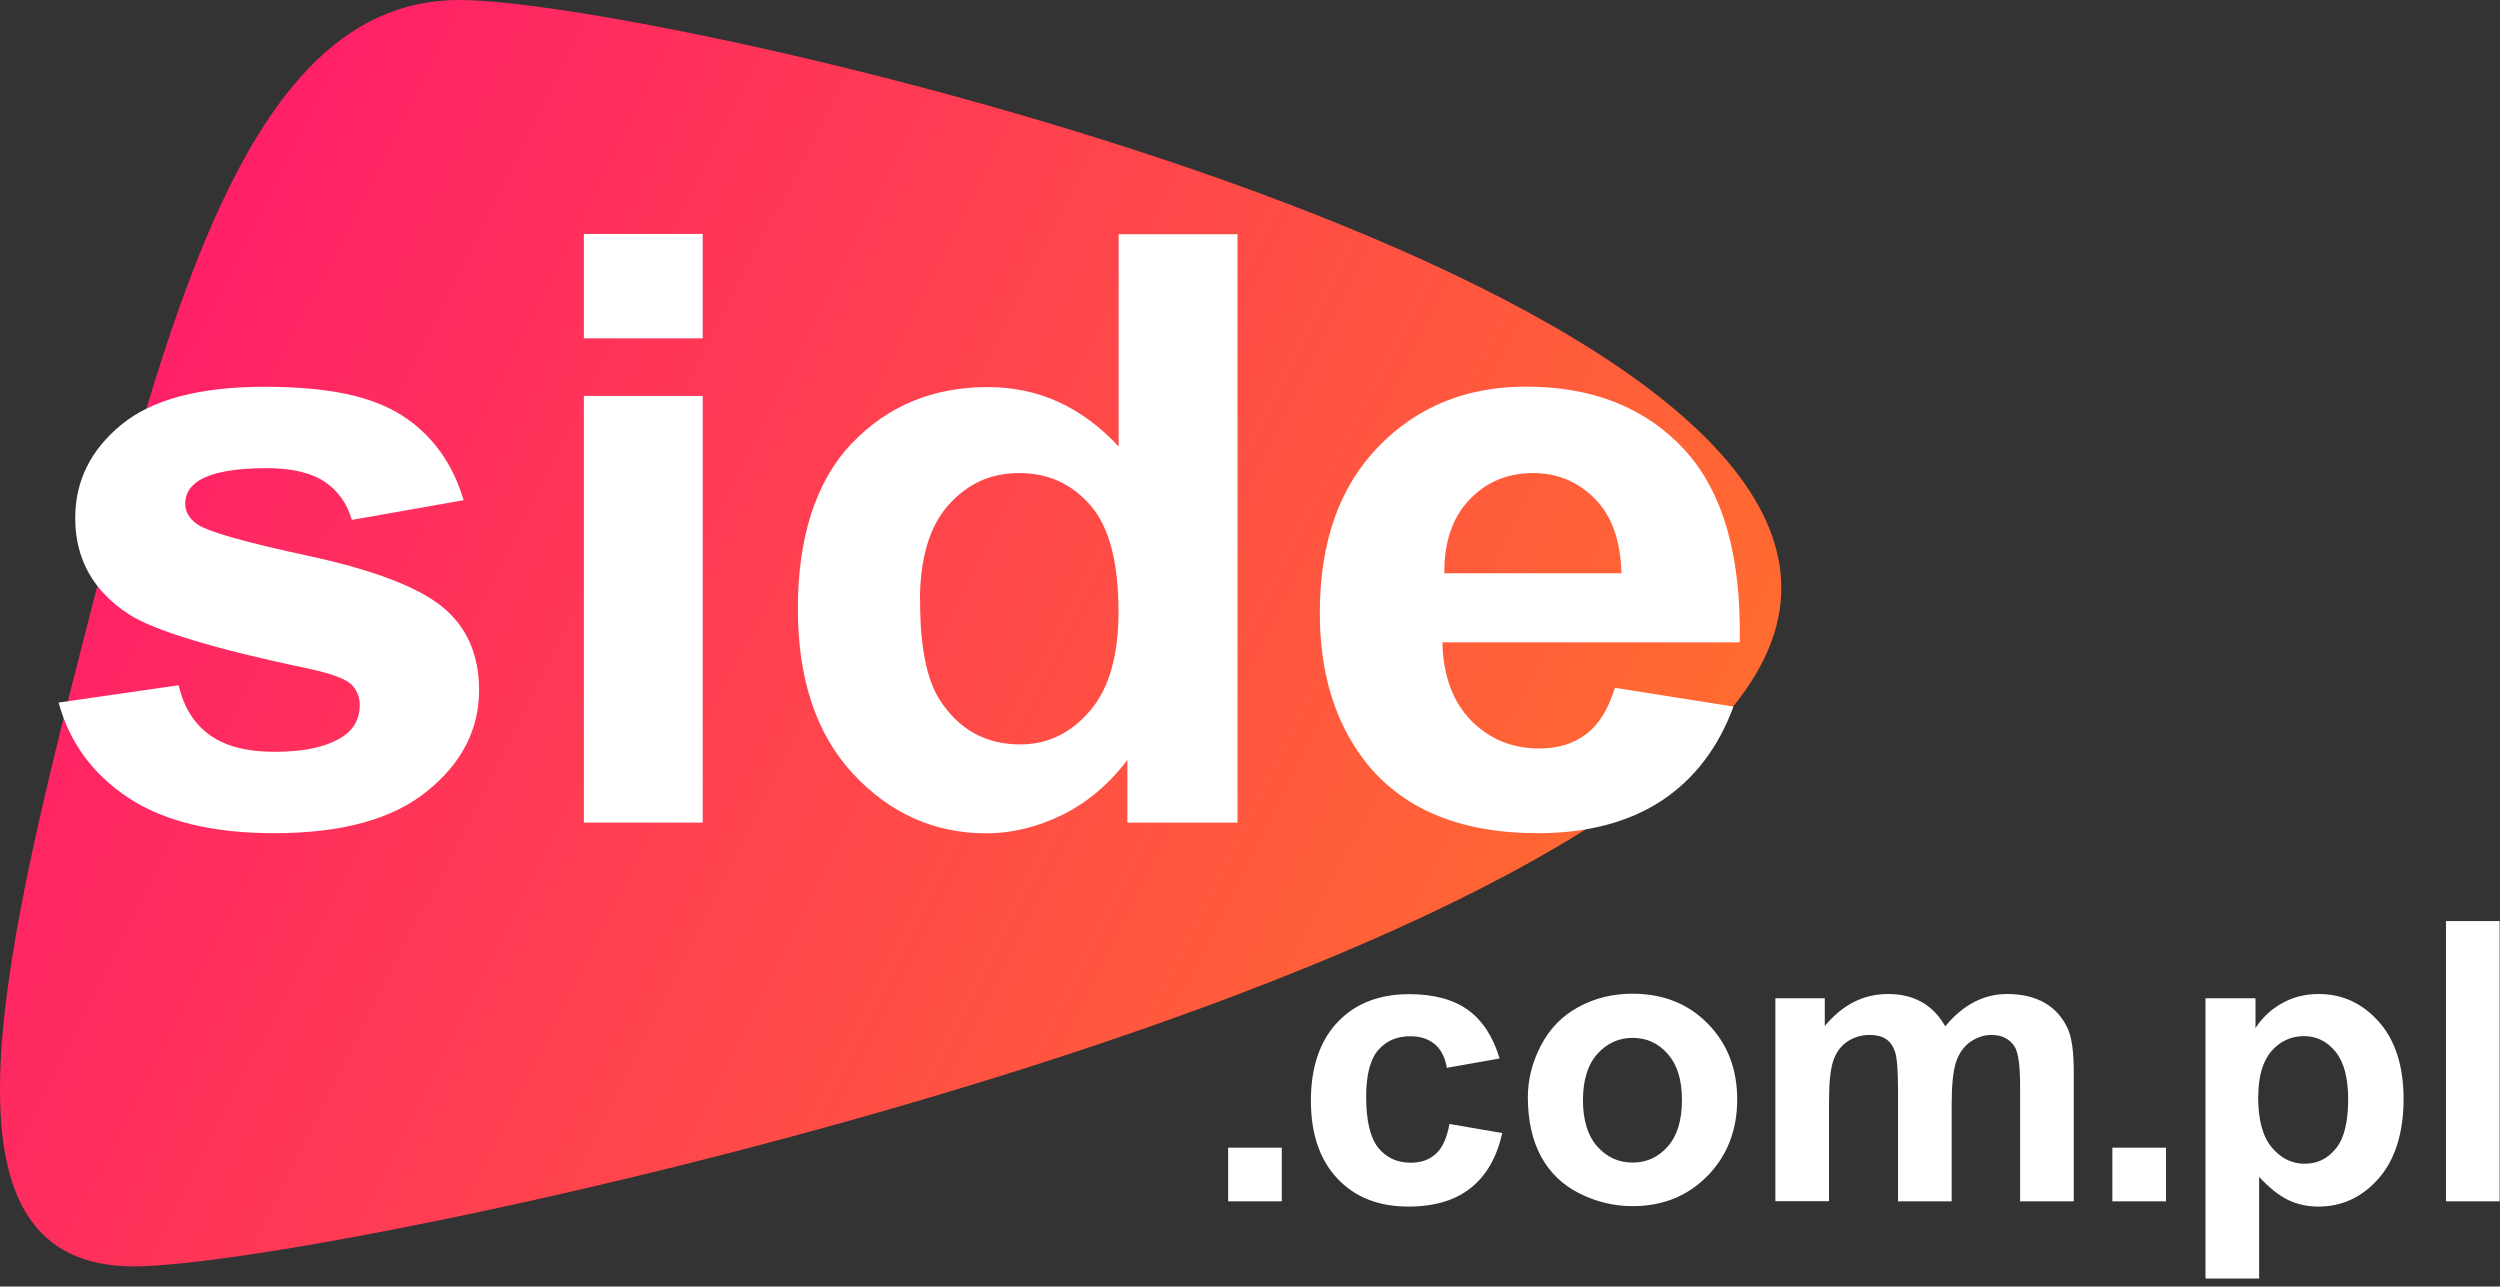 <?xml version="1.0" encoding="UTF-8"?>
<svg xmlns="http://www.w3.org/2000/svg" width="171" height="88" viewBox="0 0 171 88" fill="none">
  <rect x="0" y="0" width="171" height="88" fill="#333333" stroke="none"/>
  <path fill-rule="evenodd" clip-rule="evenodd" d="M31.415 0C45.225 0 127.665 18.85 121.515 42.77C115.375 66.69 22.965 86.62 9.155 86.62C-4.655 86.62 -0.325 67.23 5.825 43.31C11.965 19.39 17.605 0 31.415 0Z" fill="url(#paint0_linear_546_783)"></path>
  <path d="M4.036 48.052L12.218 46.871C12.564 48.359 13.265 49.5 14.332 50.264C15.389 51.038 16.885 51.425 18.789 51.425C20.893 51.425 22.473 51.058 23.54 50.324C24.251 49.808 24.607 49.114 24.607 48.25C24.607 47.665 24.408 47.179 24.021 46.802C23.613 46.435 22.703 46.088 21.301 45.78C14.73 44.401 10.565 43.151 8.807 42.011C6.369 40.423 5.145 38.231 5.145 35.434C5.145 32.894 6.202 30.771 8.305 29.045C10.408 27.319 13.673 26.456 18.088 26.456C22.504 26.456 25.434 27.111 27.485 28.41C29.535 29.72 30.948 31.654 31.712 34.213L24.063 35.562C23.739 34.422 23.1 33.539 22.18 32.934C21.259 32.329 19.94 32.021 18.235 32.021C16.079 32.021 14.541 32.299 13.6 32.874C12.972 33.281 12.668 33.807 12.668 34.442C12.668 34.997 12.94 35.463 13.474 35.85C14.217 36.366 16.759 37.09 21.102 38.023C25.455 38.965 28.489 40.106 30.205 41.465C31.91 42.834 32.769 44.758 32.769 47.209C32.769 49.877 31.597 52.189 29.232 54.103C26.878 56.028 23.393 56.99 18.758 56.99C14.562 56.99 11.245 56.187 8.797 54.58C6.359 52.972 4.758 50.8 4.005 48.042L4.036 48.052ZM39.936 23.142V16H48.066V23.142H39.936ZM39.936 56.266V27.081H48.066V56.266H39.936ZM84.646 56.266H77.112V51.98C75.857 53.647 74.361 54.897 72.655 55.74C70.95 56.573 69.213 57 67.476 57C63.928 57 60.894 55.651 58.362 52.943C55.84 50.234 54.574 46.465 54.574 41.624C54.574 36.783 55.798 32.904 58.257 30.335C60.716 27.755 63.824 26.476 67.58 26.476C71.023 26.476 74.005 27.835 76.516 30.543V16.02H84.646V56.286V56.266ZM62.934 41.108C62.934 44.233 63.385 46.485 64.284 47.883C65.603 49.907 67.423 50.919 69.778 50.919C71.65 50.919 73.241 50.155 74.538 48.637C75.857 47.12 76.506 44.858 76.506 41.842C76.506 38.479 75.878 36.059 74.601 34.581C73.325 33.102 71.703 32.358 69.715 32.358C67.727 32.358 66.178 33.092 64.87 34.551C63.573 36.009 62.924 38.201 62.924 41.098L62.934 41.108ZM110.438 47.04L118.568 48.33C117.533 51.147 115.879 53.3 113.64 54.778C111.391 56.246 108.565 56.99 105.196 56.99C99.849 56.99 95.884 55.333 93.32 52.01C91.29 49.352 90.275 45.989 90.275 41.931C90.275 37.09 91.615 33.301 94.272 30.563C96.93 27.815 100.299 26.446 104.38 26.446C108.953 26.446 112.552 27.884 115.21 30.751C117.846 33.618 119.113 38.013 118.997 43.935H98.657C98.719 46.227 99.368 48.002 100.624 49.282C101.869 50.552 103.428 51.197 105.29 51.197C106.567 51.197 107.634 50.869 108.492 50.215C109.361 49.56 110.02 48.498 110.459 47.04H110.438ZM110.909 39.223C110.846 36.981 110.25 35.275 109.089 34.114C107.927 32.944 106.525 32.358 104.872 32.358C103.104 32.358 101.639 32.973 100.488 34.203C99.326 35.434 98.772 37.11 98.793 39.213H110.92L110.909 39.223Z" fill="white"></path>
  <path d="M84.005 82.17V78.5H87.675V82.17H84.005ZM102.575 72.4L98.965 73.04C98.845 72.32 98.565 71.78 98.135 71.42C97.705 71.06 97.145 70.88 96.455 70.88C95.535 70.88 94.805 71.2 94.265 71.83C93.725 72.46 93.445 73.52 93.445 75.01C93.445 76.66 93.725 77.83 94.275 78.51C94.825 79.19 95.565 79.53 96.495 79.53C97.195 79.53 97.765 79.33 98.205 78.93C98.655 78.53 98.965 77.85 99.145 76.88L102.755 77.5C102.385 79.16 101.665 80.41 100.595 81.26C99.535 82.11 98.105 82.53 96.325 82.53C94.295 82.53 92.675 81.89 91.475 80.61C90.265 79.32 89.665 77.55 89.665 75.28C89.665 73.01 90.275 71.2 91.485 69.92C92.695 68.64 94.335 68 96.395 68C98.085 68 99.425 68.37 100.425 69.09C101.415 69.82 102.135 70.92 102.575 72.41V72.4ZM104.505 75.05C104.505 73.83 104.805 72.65 105.405 71.5C106.005 70.35 106.865 69.48 107.965 68.88C109.065 68.28 110.295 67.97 111.655 67.97C113.755 67.97 115.475 68.65 116.815 70.02C118.155 71.39 118.825 73.11 118.825 75.2C118.825 77.29 118.145 79.05 116.795 80.43C115.435 81.81 113.735 82.5 111.675 82.5C110.405 82.5 109.185 82.21 108.035 81.63C106.885 81.05 106.005 80.21 105.405 79.1C104.805 77.99 104.505 76.63 104.505 75.04V75.05ZM108.275 75.25C108.275 76.63 108.605 77.69 109.255 78.42C109.915 79.16 110.715 79.52 111.675 79.52C112.635 79.52 113.435 79.15 114.075 78.42C114.725 77.69 115.045 76.62 115.045 75.23C115.045 73.84 114.715 72.82 114.075 72.09C113.425 71.35 112.625 70.99 111.675 70.99C110.725 70.99 109.915 71.36 109.255 72.09C108.605 72.82 108.275 73.88 108.275 75.26V75.25ZM121.445 68.28H124.815V70.18C126.025 68.72 127.465 67.99 129.135 67.99C130.025 67.99 130.795 68.17 131.445 68.54C132.105 68.91 132.635 69.46 133.055 70.2C133.665 69.46 134.325 68.91 135.035 68.54C135.735 68.17 136.495 67.99 137.295 67.99C138.315 67.99 139.175 68.2 139.885 68.61C140.585 69.02 141.115 69.63 141.465 70.43C141.715 71.02 141.845 71.98 141.845 73.3V82.17H138.175V74.24C138.175 72.86 138.045 71.97 137.795 71.58C137.455 71.06 136.925 70.79 136.225 70.79C135.715 70.79 135.225 70.95 134.775 71.26C134.325 71.58 133.995 72.04 133.795 72.64C133.595 73.25 133.495 74.2 133.495 75.51V82.17H129.825V74.57C129.825 73.22 129.755 72.35 129.625 71.96C129.495 71.57 129.295 71.27 129.015 71.08C128.745 70.89 128.365 70.79 127.895 70.79C127.325 70.79 126.815 70.94 126.365 71.24C125.905 71.55 125.585 71.99 125.395 72.56C125.195 73.14 125.105 74.09 125.105 75.42V82.16H121.435V68.27L121.445 68.28ZM144.485 82.17V78.5H148.155V82.17H144.485ZM150.845 68.28H154.275V70.32C154.725 69.62 155.315 69.06 156.075 68.63C156.835 68.2 157.675 67.99 158.605 67.99C160.215 67.99 161.585 68.62 162.715 69.89C163.835 71.15 164.405 72.92 164.405 75.18C164.405 77.44 163.835 79.31 162.705 80.6C161.575 81.89 160.195 82.53 158.585 82.53C157.815 82.53 157.125 82.38 156.495 82.07C155.875 81.77 155.215 81.24 154.525 80.5V87.45H150.855V68.28H150.845ZM154.455 75.01C154.455 76.58 154.765 77.73 155.385 78.48C156.005 79.22 156.755 79.6 157.635 79.6C158.515 79.6 159.195 79.26 159.765 78.57C160.335 77.88 160.615 76.76 160.615 75.19C160.615 73.73 160.325 72.64 159.745 71.93C159.165 71.22 158.445 70.87 157.585 70.87C156.725 70.87 155.945 71.22 155.355 71.91C154.765 72.61 154.465 73.64 154.465 75L154.455 75.01ZM167.305 82.17V63H170.975V82.17H167.305Z" fill="white"></path>
  <defs>
    <linearGradient id="paint0_linear_546_783" x1="3.943" y1="36.815" x2="101.462" y2="86.129" gradientUnits="userSpaceOnUse">
      <stop stop-color="#FF2068"></stop>
      <stop offset="1" stop-color="#FF6C2F"></stop>
    </linearGradient>
  </defs>
</svg>
